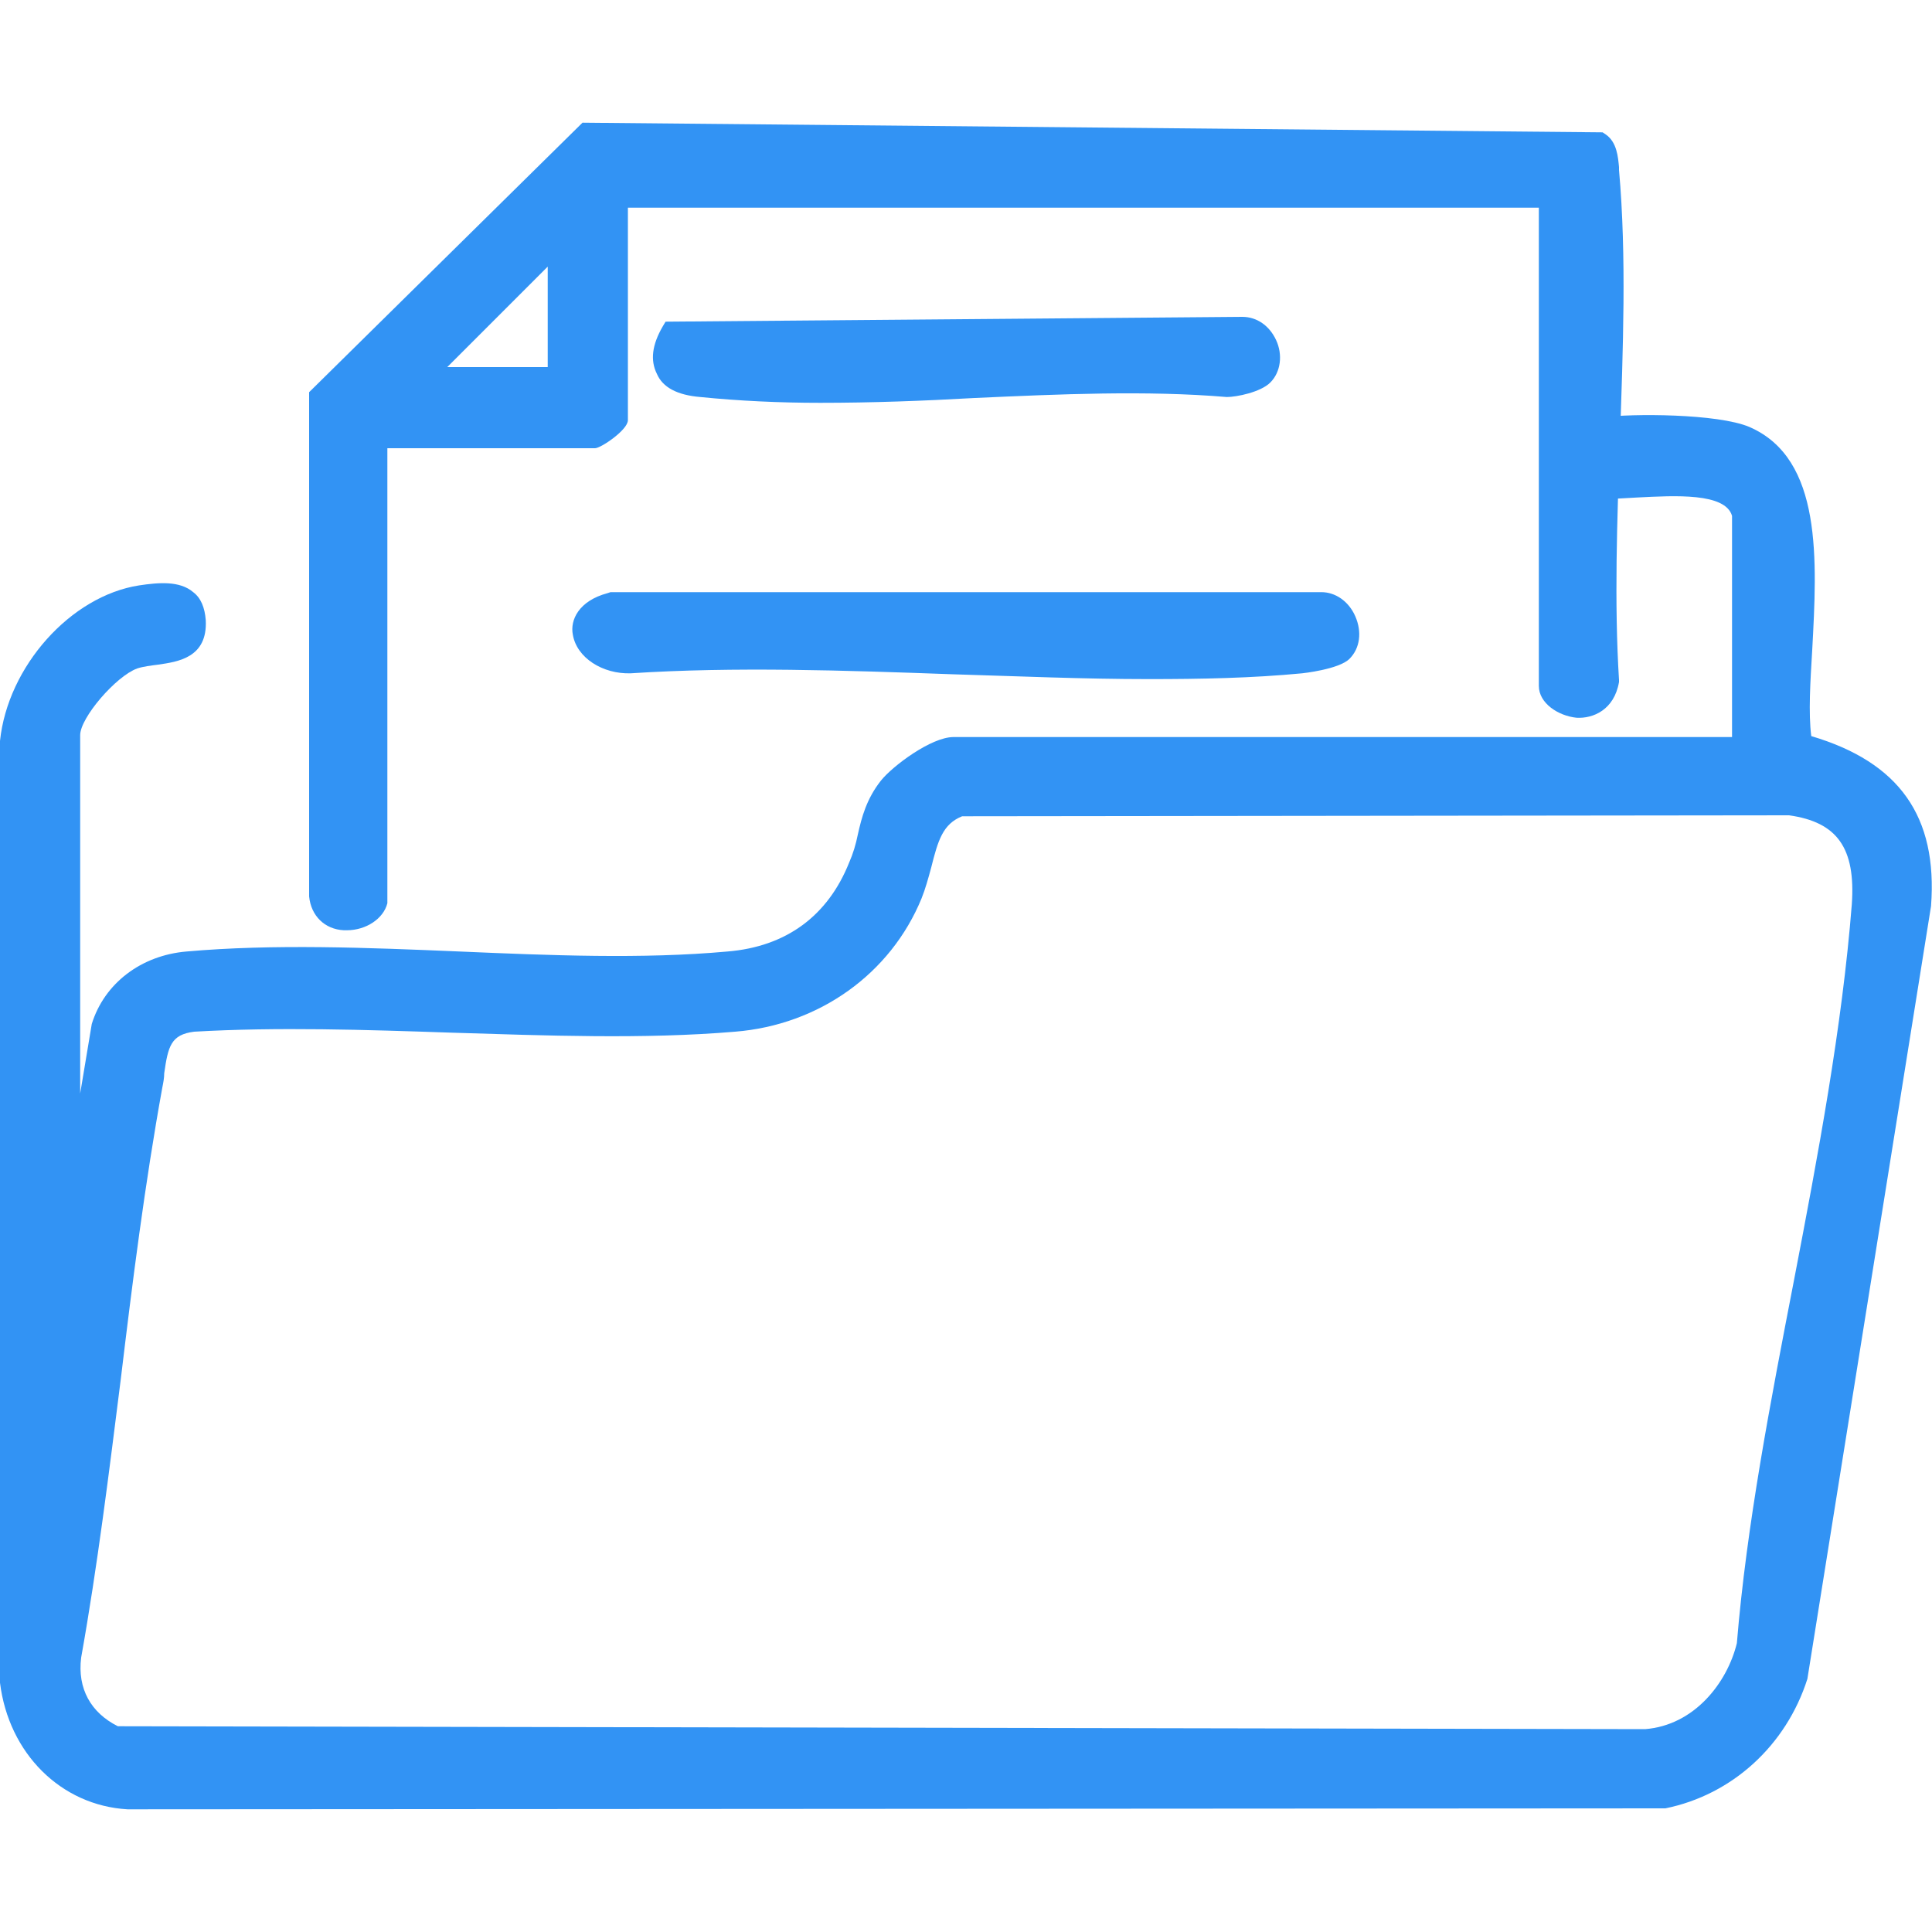 <?xml version="1.0" encoding="utf-8"?>
<!-- Generator: Adobe Illustrator 28.4.1, SVG Export Plug-In . SVG Version: 6.00 Build 0)  -->
<svg version="1.1" id="Capa_1" xmlns="http://www.w3.org/2000/svg" xmlns:xlink="http://www.w3.org/1999/xlink" x="0px" y="0px"
	 viewBox="0 0 200 200" style="enable-background:new 0 0 200 200;" xml:space="preserve">
<style type="text/css">
	.st0{fill:#3293F4;}
</style>
<g>
	<path class="st0" d="M187.5,76.2c-0.3-2.4-0.1-5.6,0.1-8.9c0.5-9.3,1.1-19.8-6.5-23.1c-3.3-1.4-12.2-1.4-15.2-1
		c-3.1,0.4-4.6,2.6-4.7,4.5c-0.1,1.9,1.2,3.4,3.1,3.8c1.3,0.3,3.1,0.1,5.2,0c3.9-0.2,9.1-0.5,9.8,1.9v22.9H98.7
		c-2.3,0-6.3,3-7.5,4.5c-1.5,1.9-2,3.8-2.4,5.6c-0.2,1-0.5,2-0.9,2.9c-2.2,5.5-6.5,8.7-12.6,9.2c-8.8,0.8-18.4,0.4-27.7,0
		c-9.5-0.4-19.3-0.8-28.3,0c-4.7,0.4-8.5,3.3-9.8,7.5l-1.2,7.2V76.1c0-1.8,3.7-6.1,5.9-6.9c0.6-0.2,1.4-0.3,2.2-0.4
		c2-0.3,5.1-0.7,4.9-4.6c-0.1-1.3-0.5-2.3-1.3-2.9c-1.4-1.2-3.6-1-5.6-0.7C7.3,61.7,0.8,69,0,76.7v97.5c0.9,7.3,6.3,12.7,13.2,13.1
		l159-0.1h0.2c6.9-1.4,12.5-6.5,14.7-13.4l12.8-80C200.6,84.5,196.6,78.9,187.5,76.2L187.5,76.2z M191.7,93.6c-1,12.7-3.5,26-6,39
		c-2.4,12.4-4.9,25.3-5.9,37.5c-1,4.1-4.4,8.5-9.5,8.9l-158.1-0.3c-2.8-1.4-4.2-3.9-3.8-7.1c1.7-9.5,2.9-19.3,4.1-28.8
		c1.2-10,2.5-20.3,4.3-30.2c0.1-0.5,0.2-1,0.2-1.5c0.4-2.8,0.7-4,3.1-4.3c8.6-0.5,17.8-0.2,26.6,0.1c9.8,0.3,19.9,0.7,29.4-0.1
		c8.7-0.7,16.1-6,19.3-13.8c0.4-1,0.7-2.1,1-3.2c0.7-2.8,1.2-4.5,3.2-5.3l85.6-0.1C190.2,85.1,192.1,87.8,191.7,93.6L191.7,93.6z"/>
	<path class="st0" d="M35.6,96.3c0,0,0.2,0,0.3,0c2,0,3.8-1.2,4.2-2.8l0-47.1h21.5c0.6,0,3.4-1.9,3.4-2.9v-22h94.3v49.5
		c0,1.8,2,3.1,3.9,3.3c1.7,0.1,3.9-0.8,4.4-3.7v-0.1v-0.1c-0.5-8-0.2-16.6,0.1-24.9c0.3-9.3,0.7-18.9-0.1-27.9v-0.3
		c-0.1-1-0.2-2.6-1.4-3.4l-0.3-0.2L60.3,12.7L32,40.6l0,52.2C32.2,94.8,33.6,96.2,35.6,96.3L35.6,96.3z M46.3,38l10.4-10.4V38H46.3z
		"/>
	<path class="st0" d="M62.9,61.4c-3,0.8-3.9,2.8-3.6,4.3c0.4,2.4,3.1,4.1,6,4c10.7-0.7,22.2-0.3,33.3,0.1c6.7,0.2,13.6,0.5,20.3,0.5
		c5.4,0,10.7-0.1,15.9-0.6c0,0,3.8-0.4,4.9-1.5c1.1-1.1,1.3-2.8,0.6-4.4c-0.7-1.6-2.1-2.5-3.5-2.5H63.2L62.9,61.4L62.9,61.4z"/>
	<path class="st0" d="M72.5,41.1c4,0.4,8.2,0.6,12.4,0.6c5.3,0,10.7-0.2,16-0.5c8.8-0.4,17.8-0.8,26.1-0.1l0,0c1,0,3.5-0.5,4.5-1.5
		c1.1-1.1,1.3-2.9,0.6-4.4c-0.7-1.5-2-2.4-3.5-2.4h0l-59.7,0.5l-0.3,0.5c-1.1,1.9-1.3,3.5-0.6,4.9C68.6,40.1,70.1,40.9,72.5,41.1
		L72.5,41.1z"/>
</g>
</svg>

